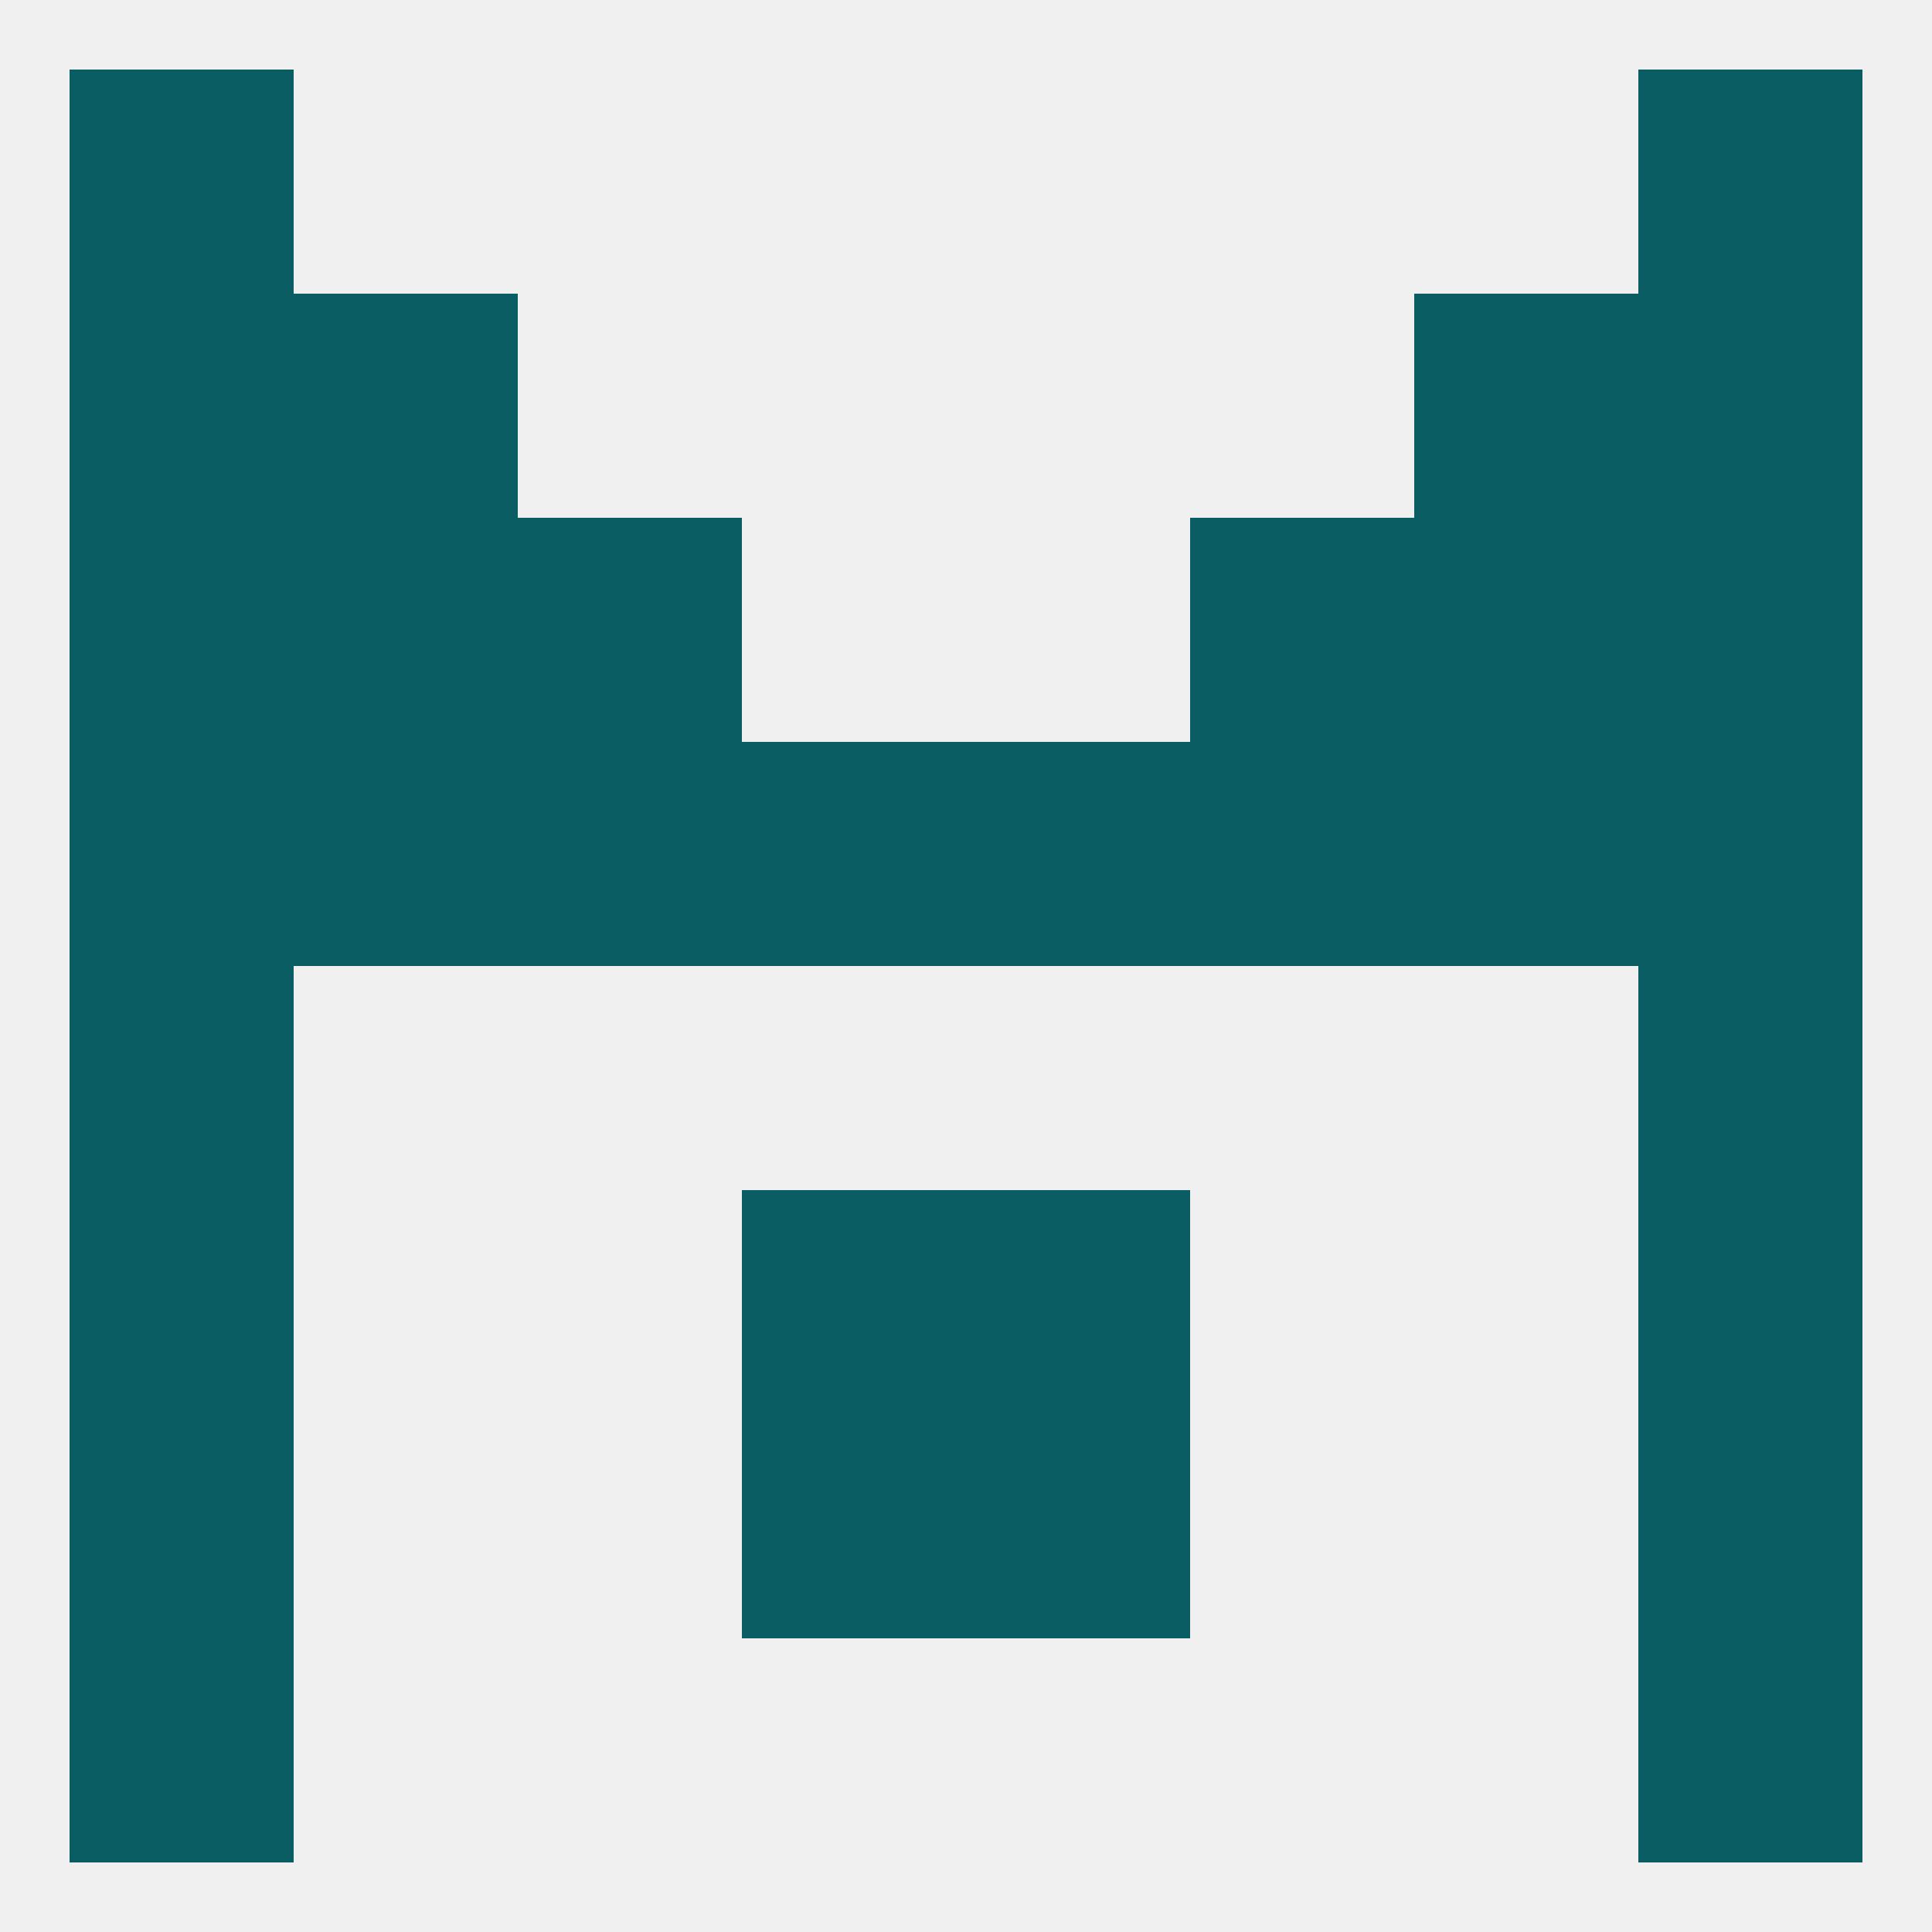 
<!--   <?xml version="1.0"?> -->
<svg version="1.1" baseprofile="full" xmlns="http://www.w3.org/2000/svg" xmlns:xlink="http://www.w3.org/1999/xlink" xmlns:ev="http://www.w3.org/2001/xml-events" width="250" height="250" viewBox="0 0 250 250" >
	<rect width="100%" height="100%" fill="rgba(240,240,240,255)"/>

	<rect x="9" y="183" width="29" height="29" fill="rgba(11,93,100,255)"/>
	<rect x="212" y="183" width="29" height="29" fill="rgba(11,93,100,255)"/>
	<rect x="96" y="183" width="29" height="29" fill="rgba(11,93,100,255)"/>
	<rect x="125" y="183" width="29" height="29" fill="rgba(11,93,100,255)"/>
	<rect x="9" y="212" width="29" height="29" fill="rgba(11,93,100,255)"/>
	<rect x="212" y="212" width="29" height="29" fill="rgba(11,93,100,255)"/>
	<rect x="9" y="9" width="29" height="29" fill="rgba(11,93,100,255)"/>
	<rect x="212" y="9" width="29" height="29" fill="rgba(11,93,100,255)"/>
	<rect x="183" y="38" width="29" height="29" fill="rgba(11,93,100,255)"/>
	<rect x="9" y="38" width="29" height="29" fill="rgba(11,93,100,255)"/>
	<rect x="212" y="38" width="29" height="29" fill="rgba(11,93,100,255)"/>
	<rect x="38" y="38" width="29" height="29" fill="rgba(11,93,100,255)"/>
	<rect x="9" y="67" width="29" height="29" fill="rgba(11,93,100,255)"/>
	<rect x="212" y="67" width="29" height="29" fill="rgba(11,93,100,255)"/>
	<rect x="38" y="67" width="29" height="29" fill="rgba(11,93,100,255)"/>
	<rect x="183" y="67" width="29" height="29" fill="rgba(11,93,100,255)"/>
	<rect x="67" y="67" width="29" height="29" fill="rgba(11,93,100,255)"/>
	<rect x="154" y="67" width="29" height="29" fill="rgba(11,93,100,255)"/>
	<rect x="38" y="96" width="29" height="29" fill="rgba(11,93,100,255)"/>
	<rect x="183" y="96" width="29" height="29" fill="rgba(11,93,100,255)"/>
	<rect x="67" y="96" width="29" height="29" fill="rgba(11,93,100,255)"/>
	<rect x="154" y="96" width="29" height="29" fill="rgba(11,93,100,255)"/>
	<rect x="96" y="96" width="29" height="29" fill="rgba(11,93,100,255)"/>
	<rect x="125" y="96" width="29" height="29" fill="rgba(11,93,100,255)"/>
	<rect x="9" y="96" width="29" height="29" fill="rgba(11,93,100,255)"/>
	<rect x="212" y="96" width="29" height="29" fill="rgba(11,93,100,255)"/>
	<rect x="9" y="125" width="29" height="29" fill="rgba(11,93,100,255)"/>
	<rect x="212" y="125" width="29" height="29" fill="rgba(11,93,100,255)"/>
	<rect x="9" y="154" width="29" height="29" fill="rgba(11,93,100,255)"/>
	<rect x="212" y="154" width="29" height="29" fill="rgba(11,93,100,255)"/>
	<rect x="96" y="154" width="29" height="29" fill="rgba(11,93,100,255)"/>
	<rect x="125" y="154" width="29" height="29" fill="rgba(11,93,100,255)"/>
</svg>